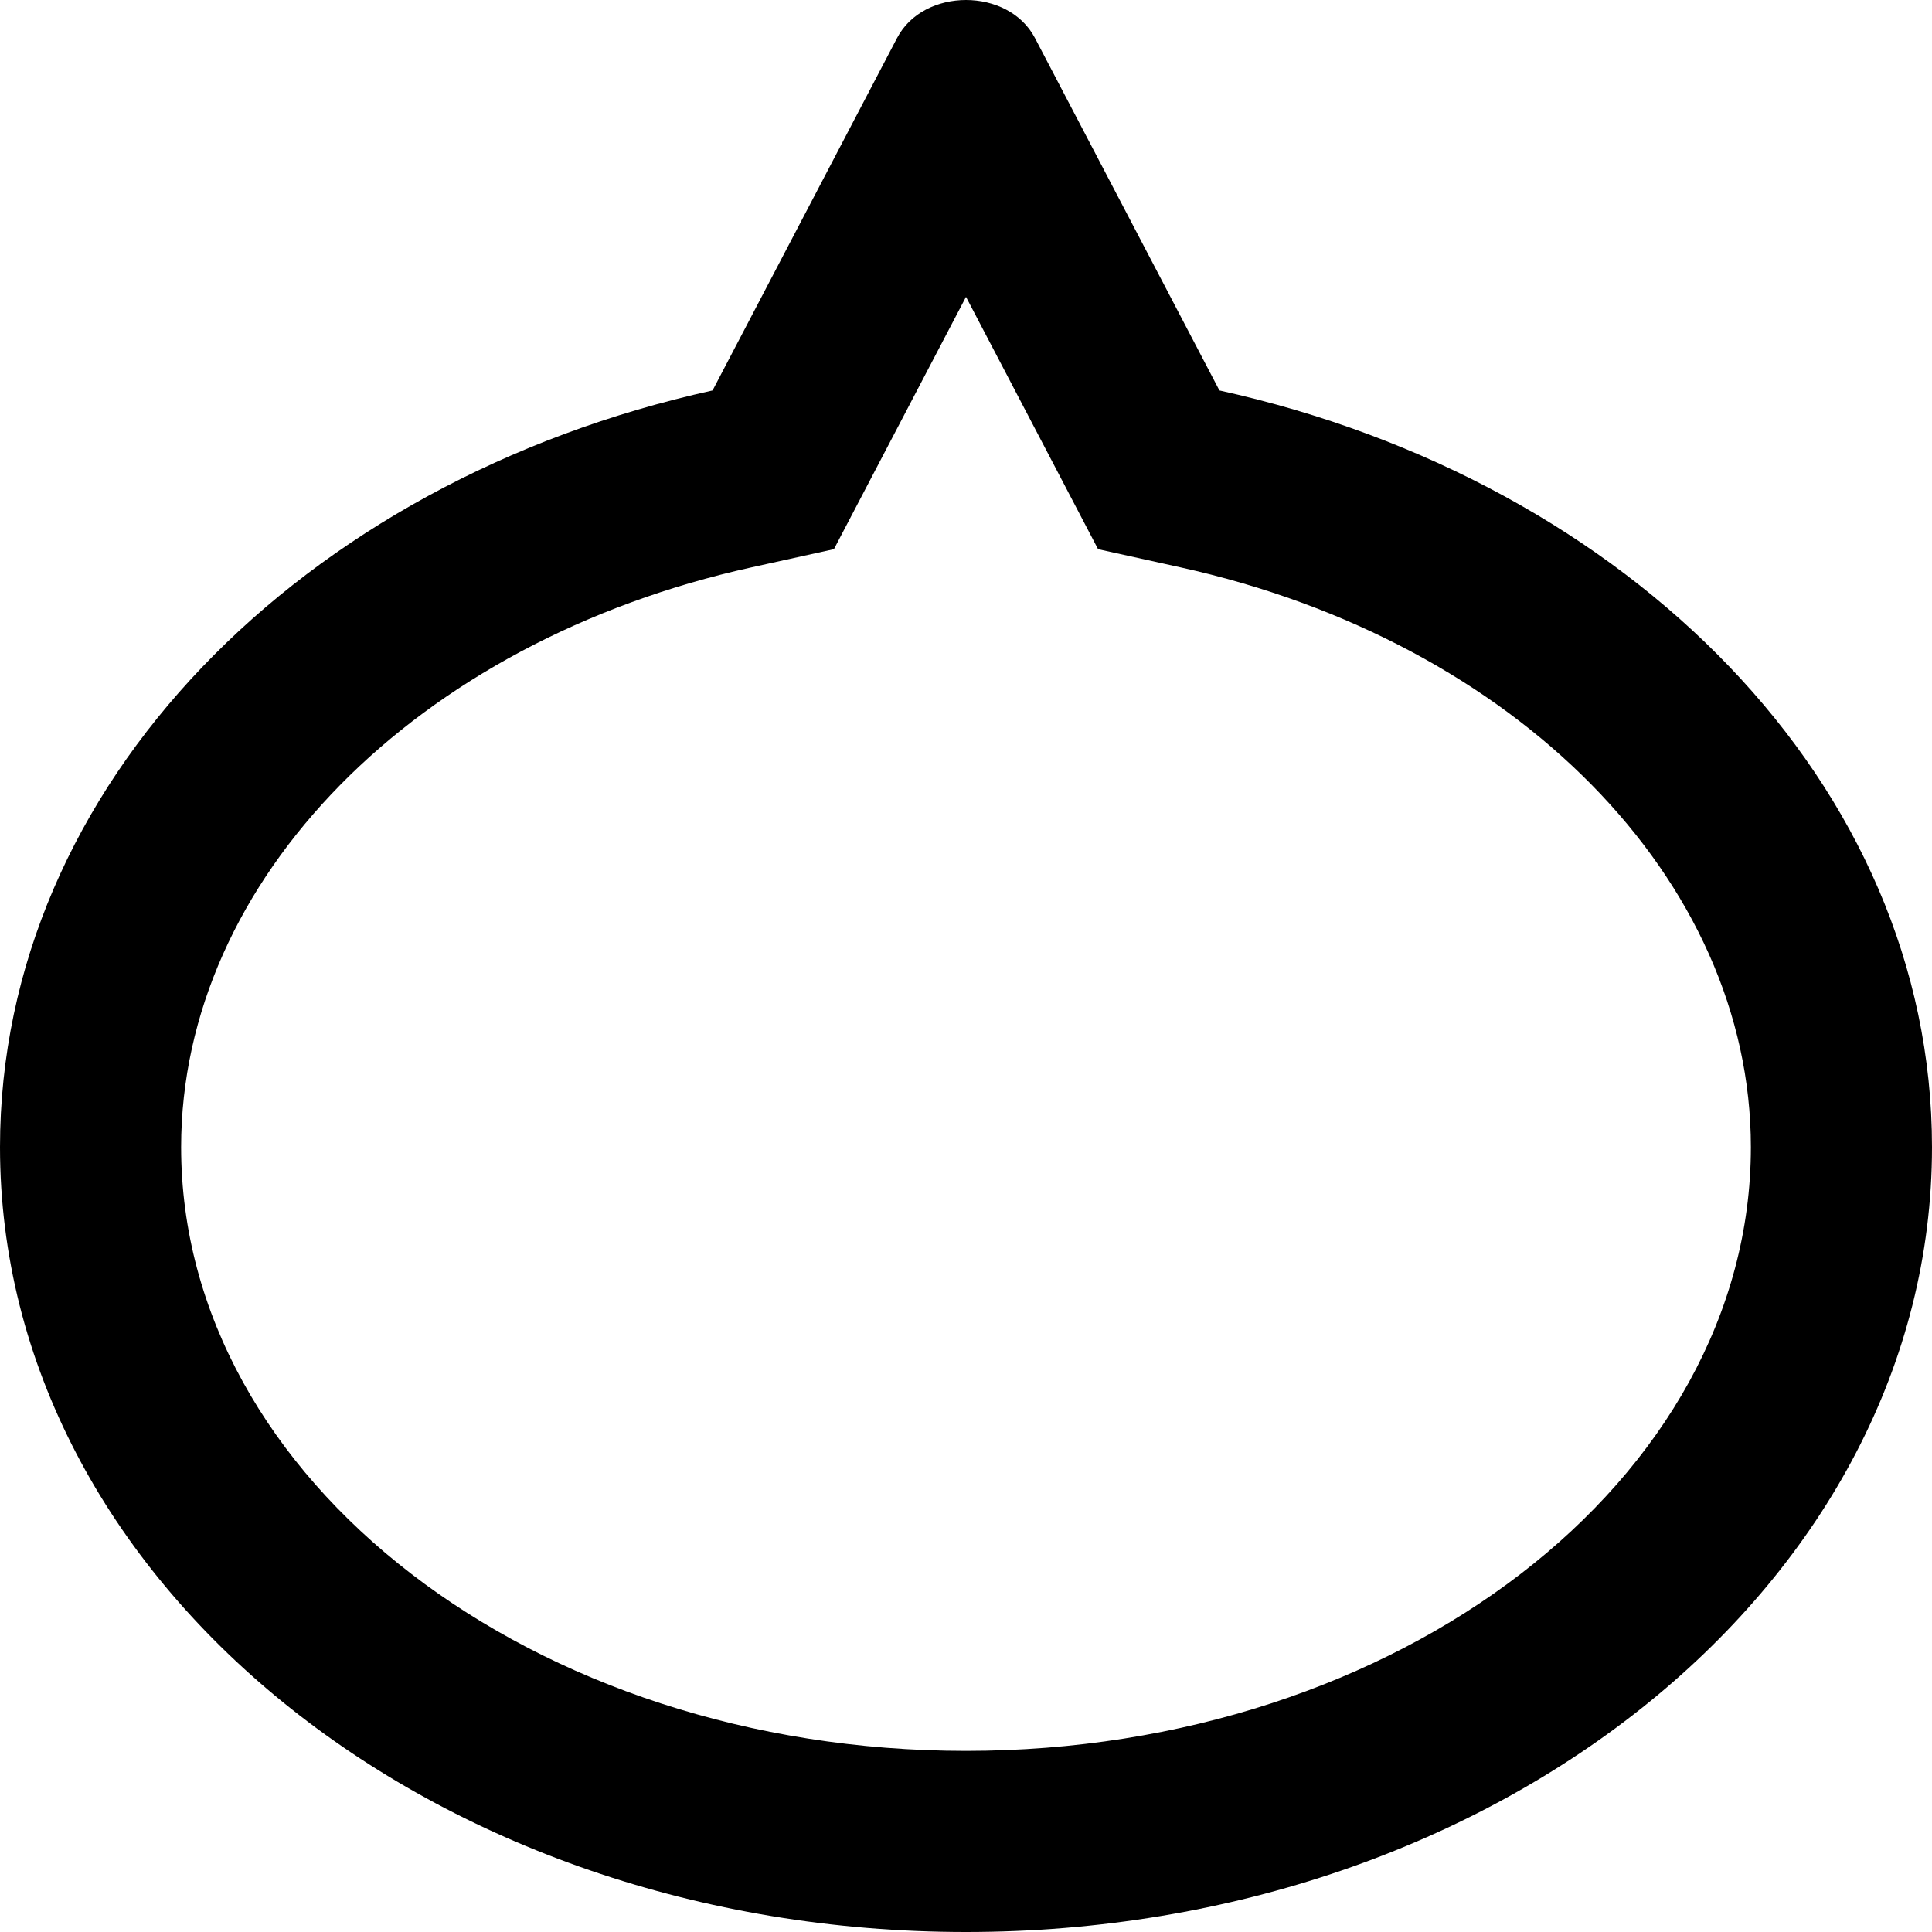 <svg xmlns="http://www.w3.org/2000/svg" viewBox="0 0 512 512"><!-- Font Awesome Pro 6.0.0-alpha2 by @fontawesome - https://fontawesome.com License - https://fontawesome.com/license (Commercial License) --><path d="M323.162 103.475L274.275 10.084C270.758 3.361 263.379 0 256 0S241.242 3.361 237.725 10.084L188.838 103.475C80.076 127.467 0 208.012 0 304C0 418.906 114.594 512 256 512S512 418.906 512 304C512 208.012 431.924 127.467 323.162 103.475ZM256 464C141.309 464 48 392.225 48 304C48 233.168 110.166 169.982 199.178 150.348L221 145.533L256 78.672L291 145.533L312.822 150.348C401.834 169.982 464 233.168 464 304C464 392.225 370.691 464 256 464Z "></path></svg>